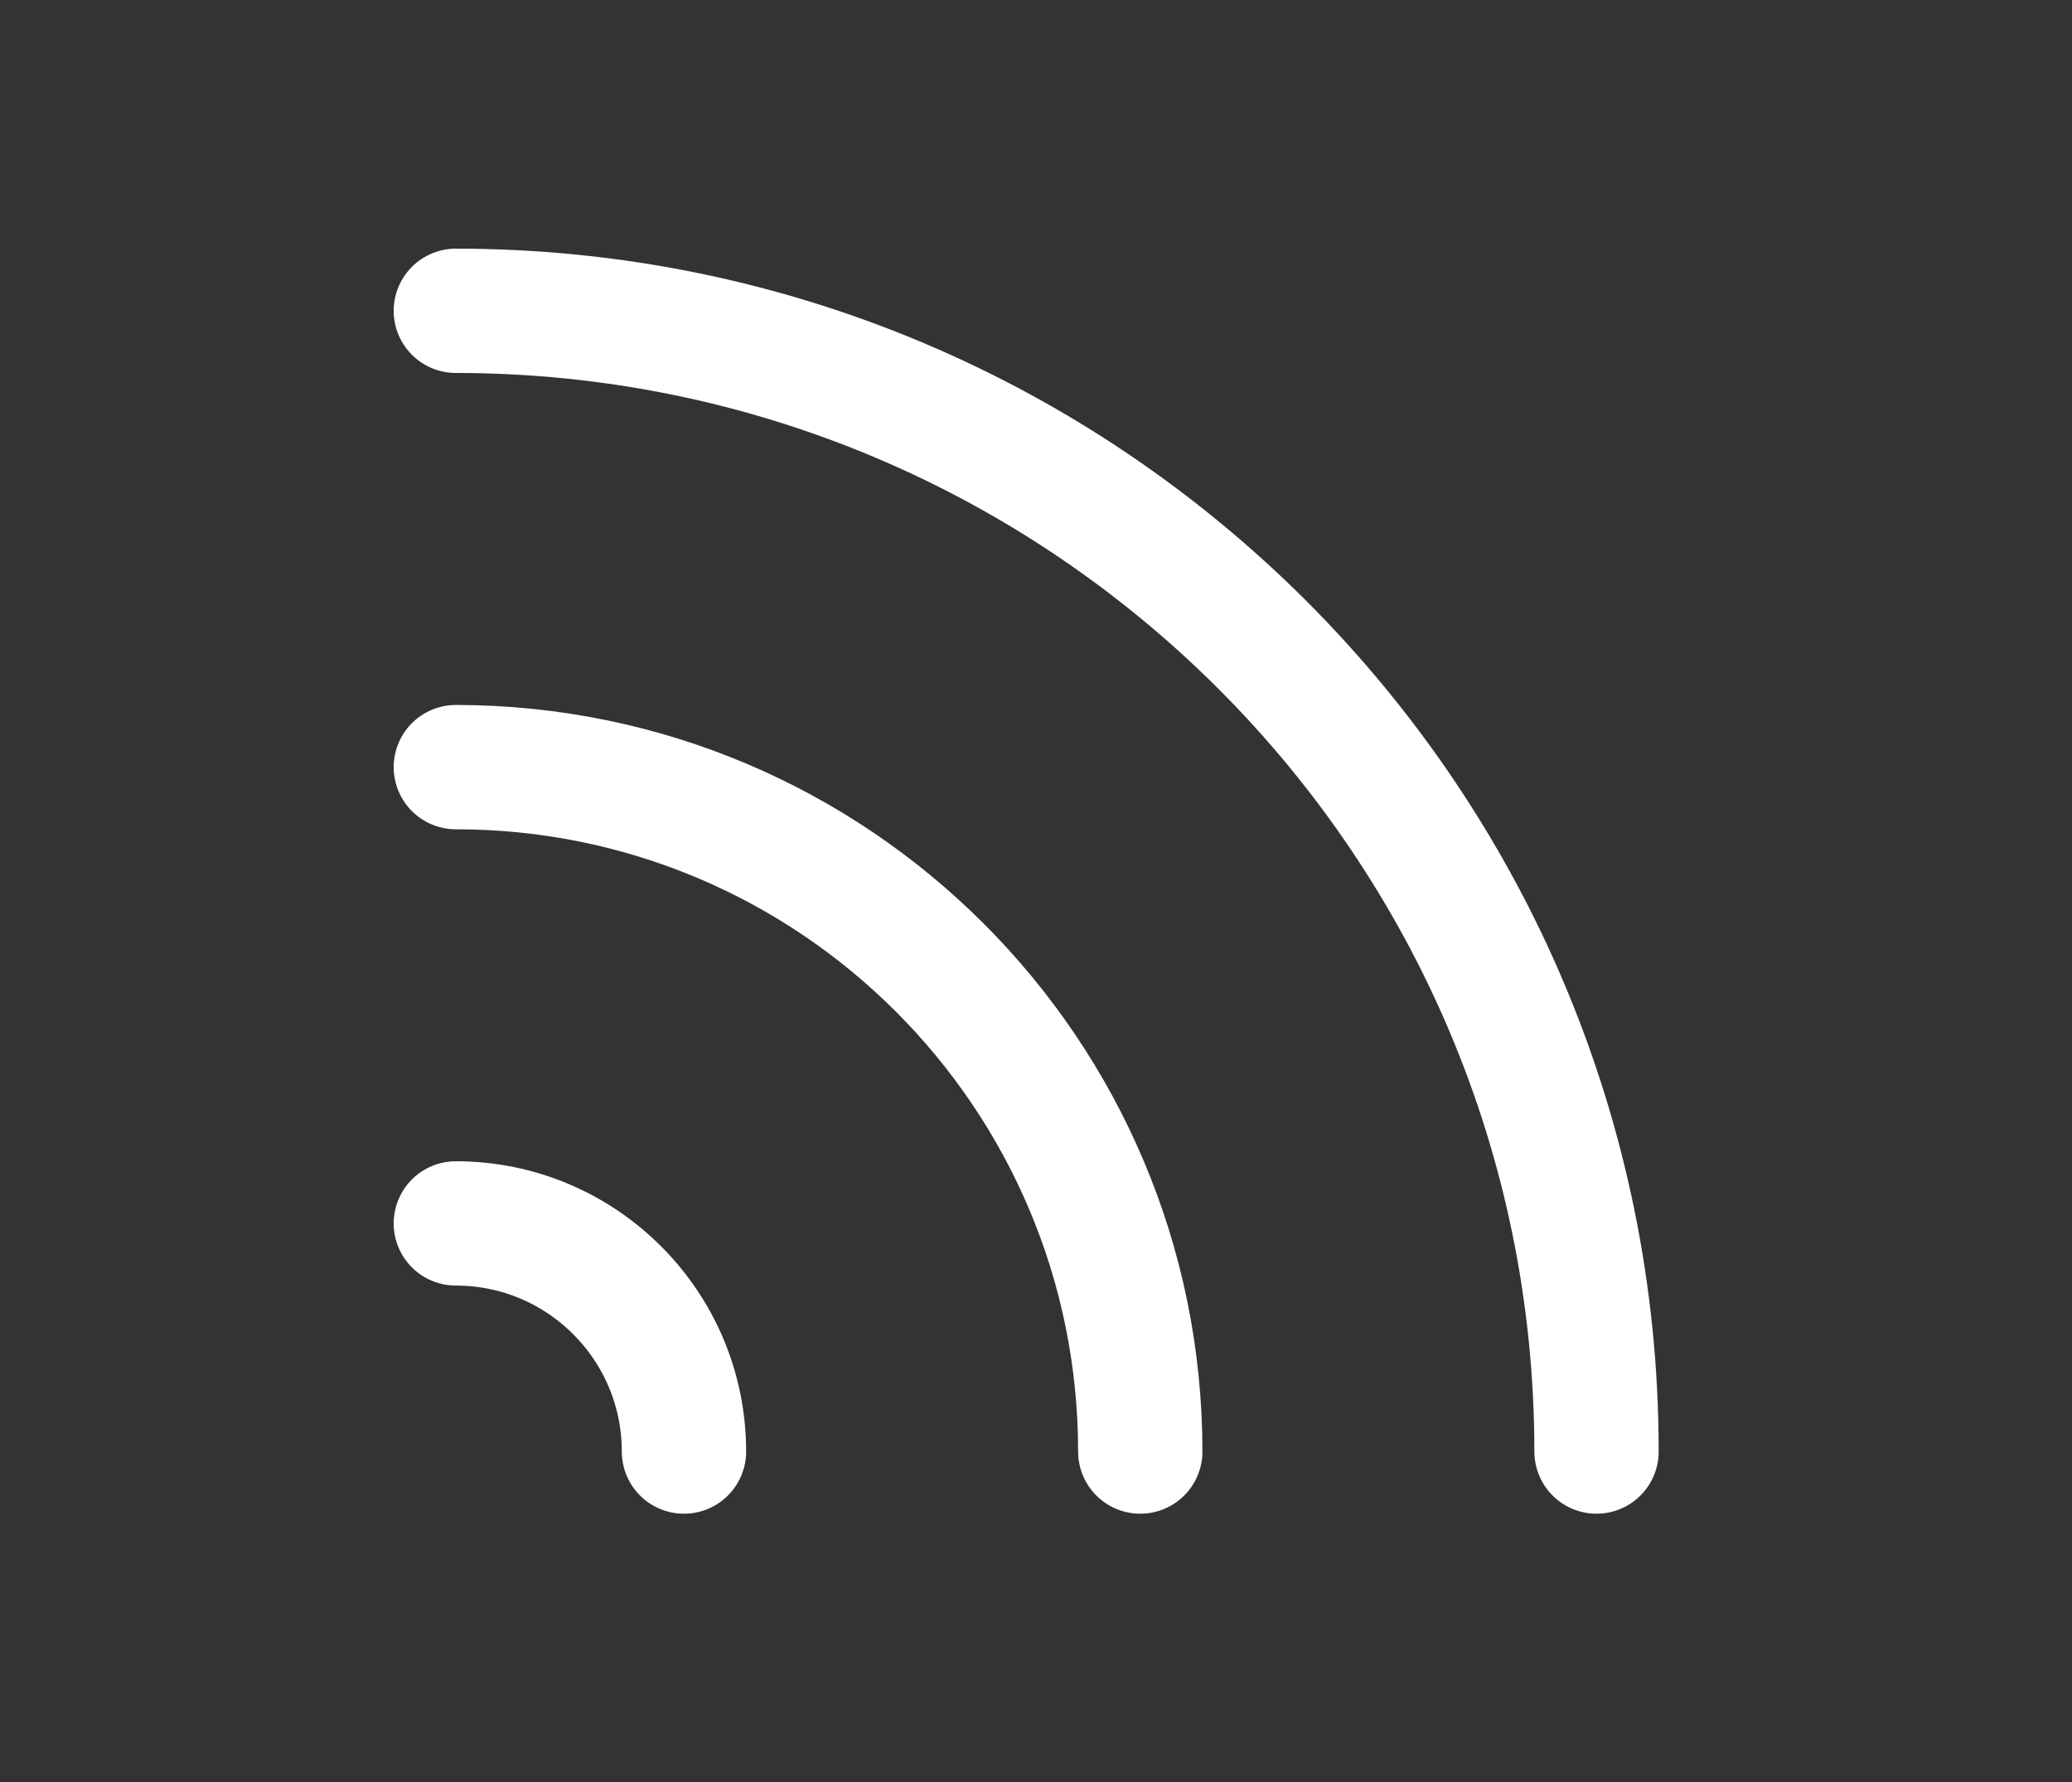 <?xml version="1.0" encoding="UTF-8"?>
<svg width="50px" height="43px" viewBox="0 0 50 43" version="1.1" xmlns="http://www.w3.org/2000/svg" xmlns:xlink="http://www.w3.org/1999/xlink">
    <rect x="0" y="0" width="50" height="43" fill="#333333" stroke="none"/>
    <!-- Generator: Sketch 61.2 (89653) - https://sketch.com -->
    <title>wifi_spots_icon_s</title>
    <desc>Created with Sketch.</desc>
    <g id="wifi_spots_icon_s" stroke="none" stroke-width="1" fill="none" fill-rule="evenodd" stroke-linecap="round" stroke-linejoin="round">
        <g id="Group-Copy" transform="translate(11, 7.5)" stroke="#FFFFFF" stroke-width="3">
            <path d="M0,11.011 C9.119,11.011 16.516,18.404 16.516,27.526" id="Stroke-1-Copy-3"></path>
            <path d="M0,22.021 C3.039,22.021 5.505,24.487 5.505,27.526" id="Stroke-3-Copy-3"></path>
            <path d="M0,0 C15.203,0 27.526,12.324 27.526,27.526" id="Stroke-5-Copy-3"></path>
        </g>
    </g>
</svg>